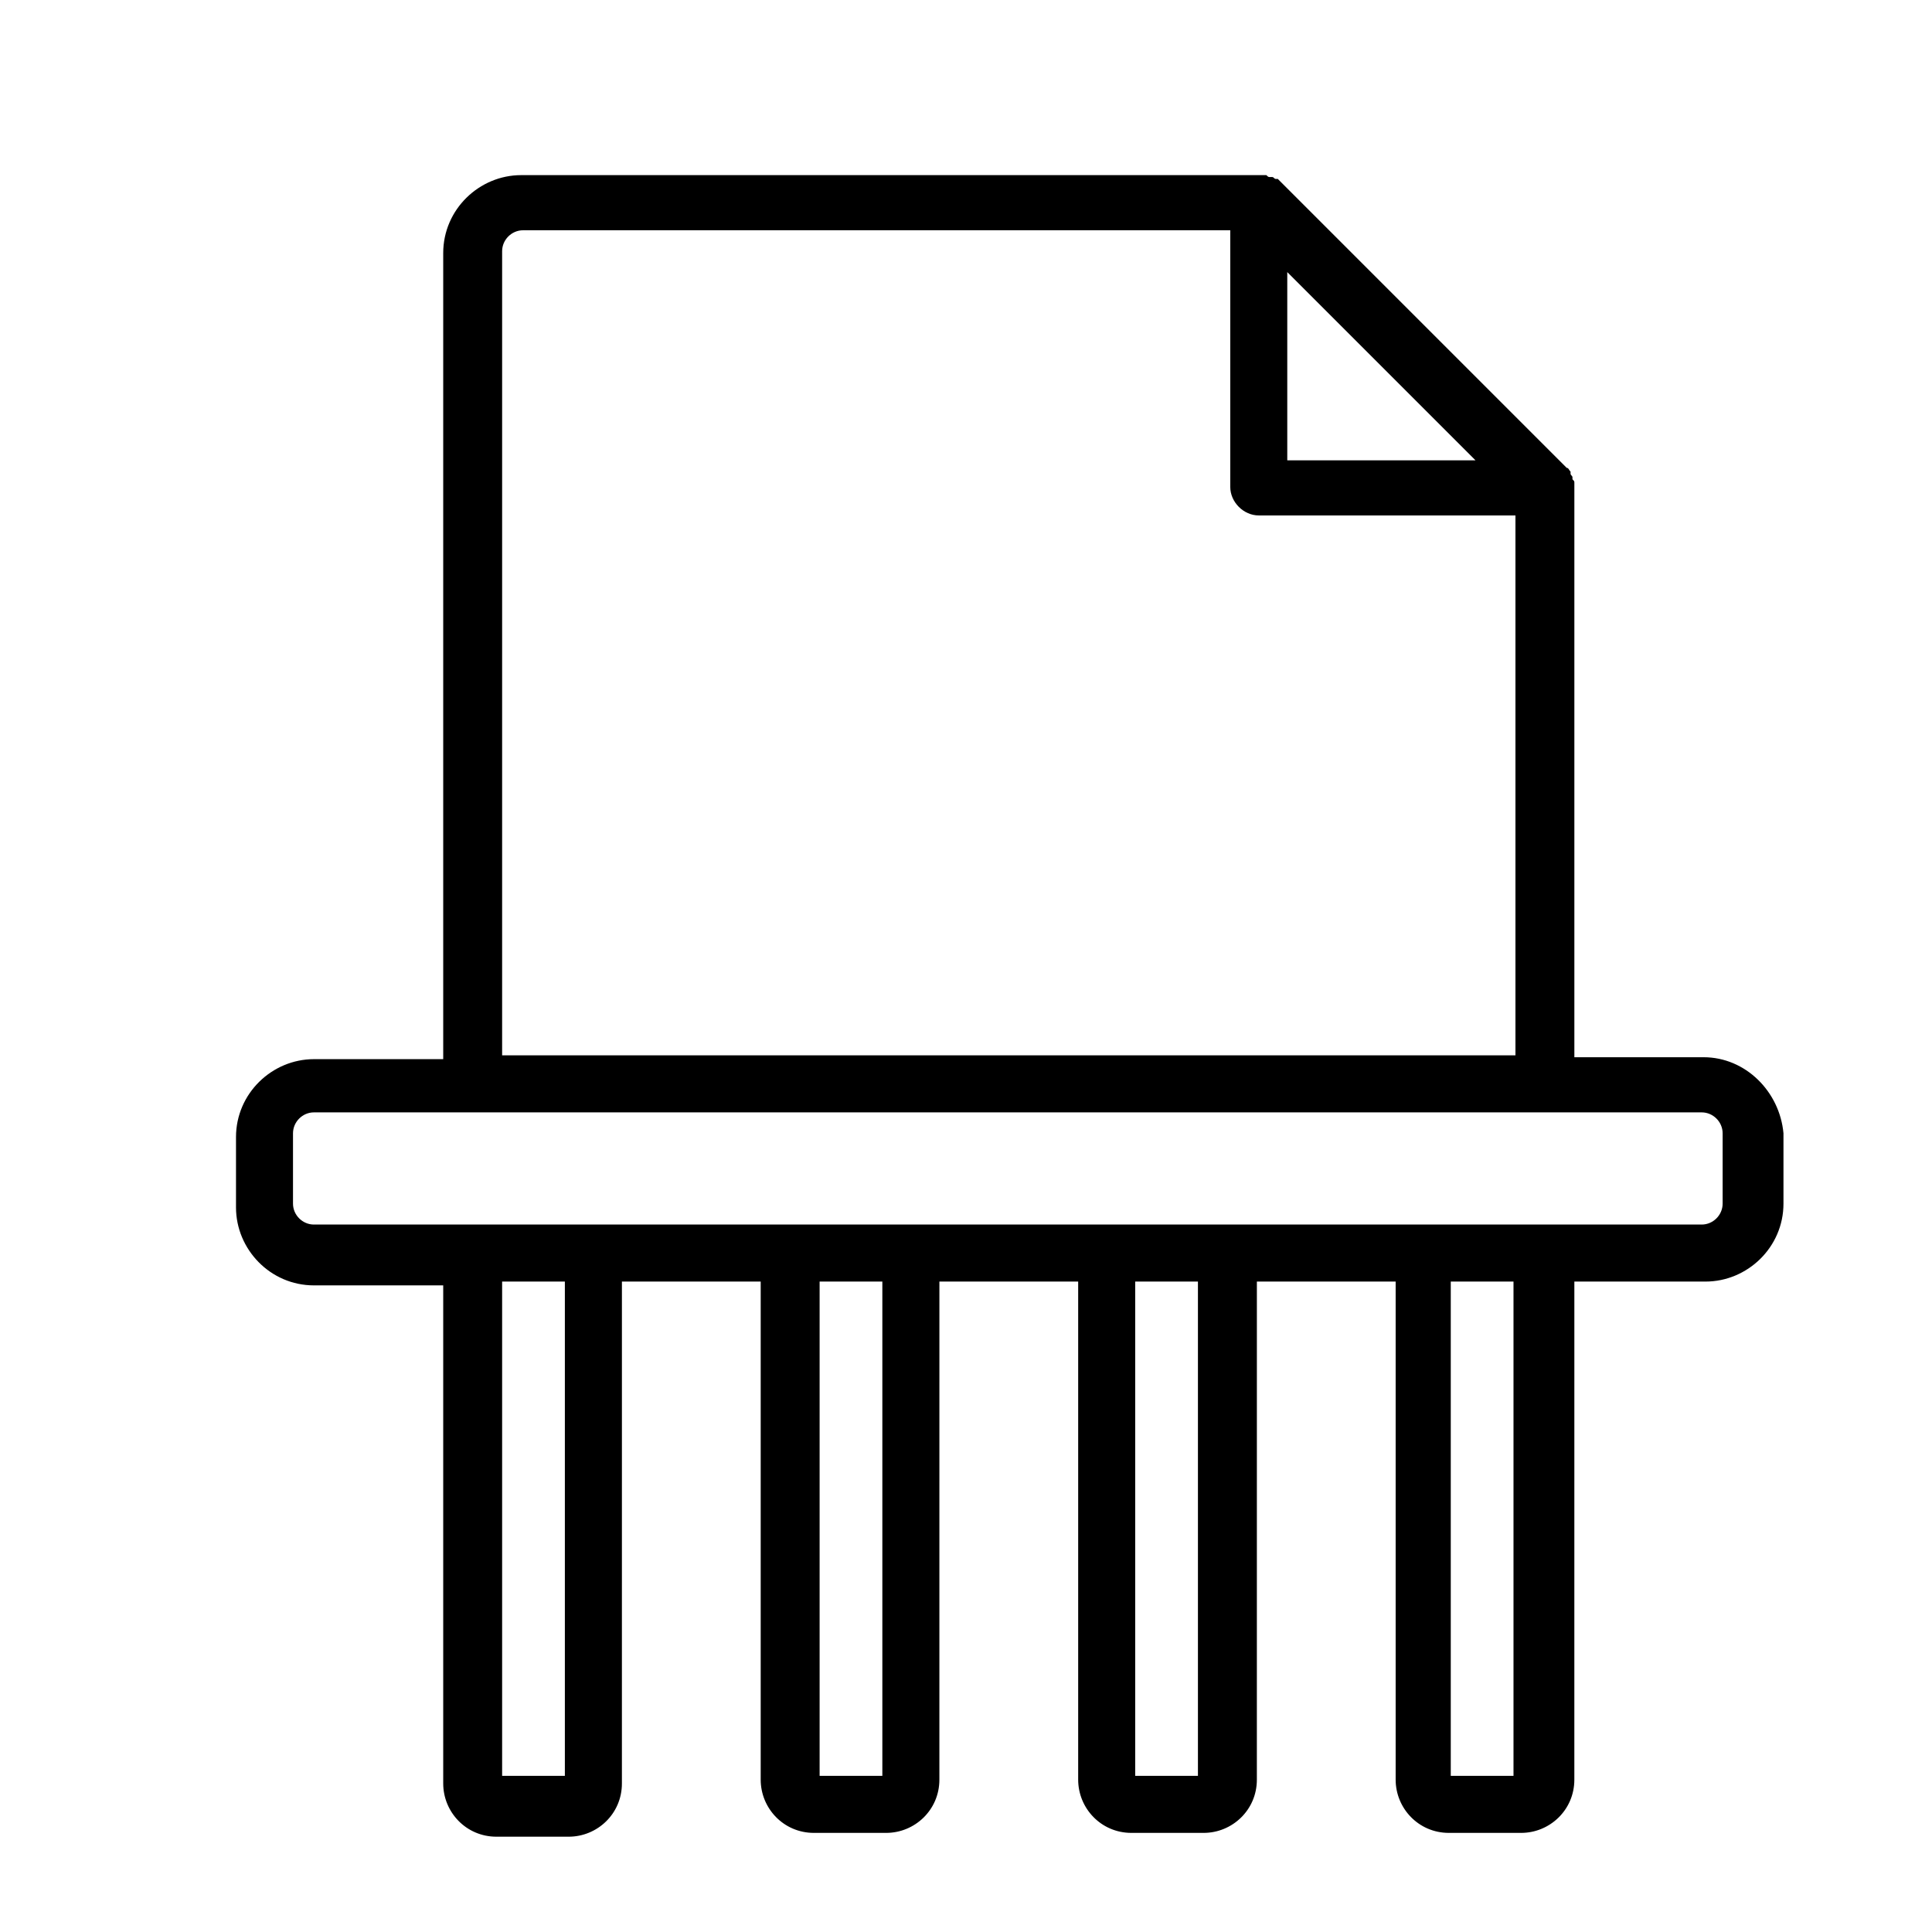 <?xml version="1.0" encoding="UTF-8"?>
<!-- The Best Svg Icon site in the world: iconSvg.co, Visit us! https://iconsvg.co -->
<svg fill="#000000" width="800px" height="800px" version="1.1" viewBox="144 144 512 512" xmlns="http://www.w3.org/2000/svg">
 <path d="m595.48 424.18h-34.258v-150.64-1.512c0-0.504 0-0.504-0.504-1.008v-0.504c0-0.504-0.504-0.504-0.504-1.008v-0.504c-0.504-0.504-0.504-1.008-1.008-1.008l-75.57-75.57c-0.504-0.504-0.504-0.504-1.008-1.008h-0.504c-0.504 0-0.504-0.504-1.008-0.504h-0.504c-0.504 0-0.504 0-1.008-0.504h-1.512-195.98c-11.082 0-20.656 9.07-20.656 20.656v213.62h-34.258c-11.082 0-20.656 9.07-20.656 20.656v18.641c0 11.082 9.07 20.656 20.656 20.656h34.258v132c0 7.559 6.047 14.105 14.105 14.105h19.145c7.559 0 14.105-6.047 14.105-14.105l0.004-133.01h36.777v132c0 7.559 6.047 14.105 14.105 14.105h19.145c7.559 0 14.105-6.047 14.105-14.105l0.004-132h36.777v132c0 7.559 6.047 14.105 14.105 14.105h19.145c7.559 0 14.105-6.047 14.105-14.105l0.004-132h36.777v132c0 7.559 6.047 14.105 14.105 14.105h19.145c7.559 0 14.105-6.047 14.105-14.105l0.004-132h34.762c11.082 0 20.656-9.07 20.656-20.656v-18.641c-1.008-11.086-10.078-20.156-21.16-20.156zm-110.34-208.07 49.879 49.879h-49.879zm-208.07-5.543c0-3.023 2.519-5.543 5.543-5.543h187.42v68.016c0 4.031 3.527 7.559 7.559 7.559h68.016v143.08l-268.54-0.004zm16.625 404.05h-16.625v-130.99h16.625zm84.137 0h-16.625v-130.99h16.625zm83.633 0h-16.625v-130.99h16.625zm83.629 0h-16.625v-130.99h16.625zm55.422-151.64c0 3.023-2.519 5.543-5.543 5.543h-367.78c-3.023 0-5.543-2.519-5.543-5.543v-18.641c0-3.023 2.519-5.543 5.543-5.543h367.78c3.023 0 5.543 2.519 5.543 5.543z"/>
</svg>